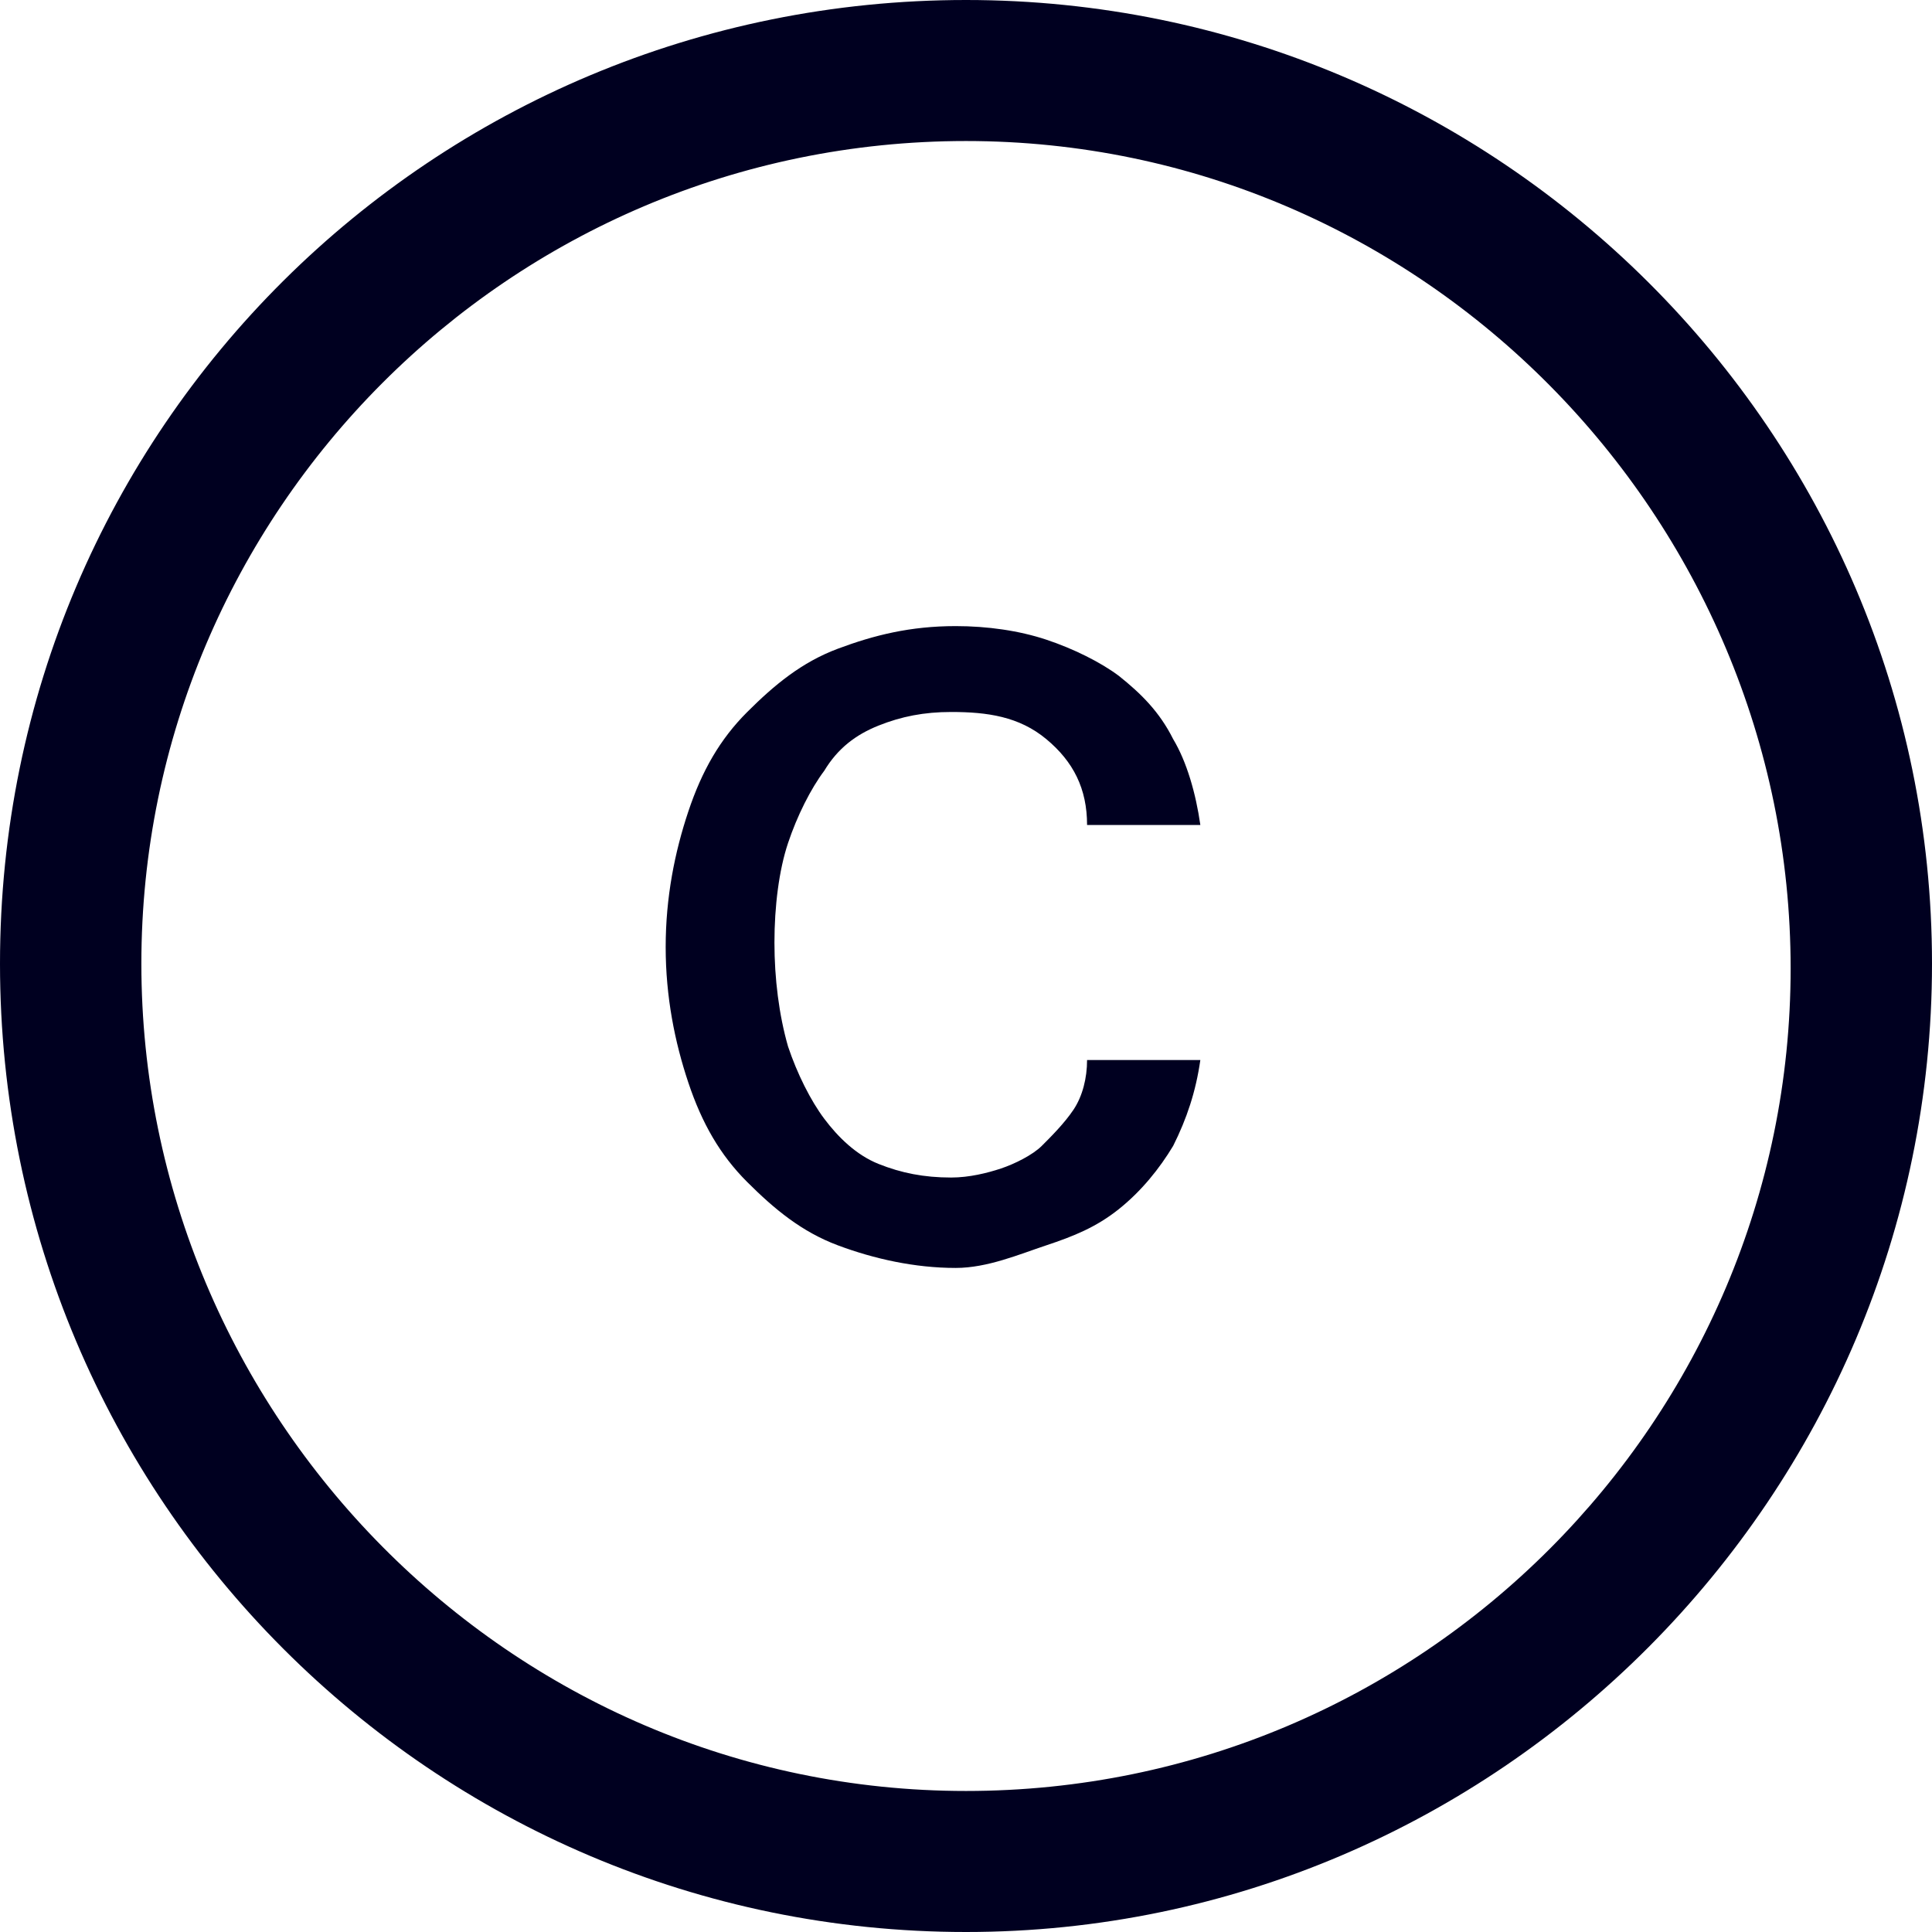 <svg preserveAspectRatio="xMidYMid meet" data-bbox="10 10 180 180" viewBox="10 10 180 180" height="200" width="200" xmlns="http://www.w3.org/2000/svg" data-type="color" role="presentation" aria-hidden="true"><defs><style>#comp-lfuhvcby svg [data-color="1"] {fill: #FFFFFF;}</style></defs>
    <g>
        <path d="M99.038 128.131c-3.799 0-7.598-.842-10.976-2.106-3.377-1.263-5.91-3.369-8.443-5.896-2.533-2.527-4.221-5.474-5.488-9.264s-2.111-8.001-2.111-12.633.844-8.843 2.111-12.633c1.266-3.79 2.955-6.738 5.488-9.264 2.533-2.527 5.066-4.632 8.443-5.896 3.377-1.263 6.754-2.106 10.976-2.106 2.955 0 5.91.421 8.443 1.263 2.533.842 5.066 2.106 6.754 3.369 2.111 1.684 3.799 3.369 5.066 5.896 1.266 2.106 2.111 5.053 2.533 8.001H111.28c0-3.369-1.266-5.896-3.799-8.001s-5.488-2.527-8.865-2.527c-2.533 0-4.644.421-6.754 1.263-2.111.842-3.799 2.106-5.066 4.211-1.266 1.684-2.533 4.211-3.377 6.738-.844 2.527-1.266 5.896-1.266 9.264 0 3.369.422 6.738 1.266 9.686.844 2.527 2.111 5.053 3.377 6.738 1.266 1.684 2.955 3.369 5.066 4.211s4.221 1.263 6.754 1.263c1.689 0 3.377-.421 4.644-.842 1.266-.421 2.955-1.263 3.799-2.106.844-.842 2.111-2.106 2.955-3.369.844-1.263 1.266-2.948 1.266-4.632h10.553c-.422 2.948-1.266 5.474-2.533 8.001-1.266 2.106-2.955 4.211-5.066 5.896-2.111 1.684-4.221 2.527-6.754 3.369s-5.488 2.106-8.442 2.106z" fill="#000020" data-color="1"></path>
        <path d="M100 190c-49.61 0-90-40.292-90-90.219S50.39 10 100 10s90 40.292 90 89.781S149.61 190 100 190zm0-166.861c-42.585 0-76.829 34.599-76.829 76.642s34.244 77.08 76.829 77.08 76.829-34.599 76.829-76.642-34.244-77.08-76.829-77.08z" fill="#000020" data-color="1"></path>
    </g>
</svg>